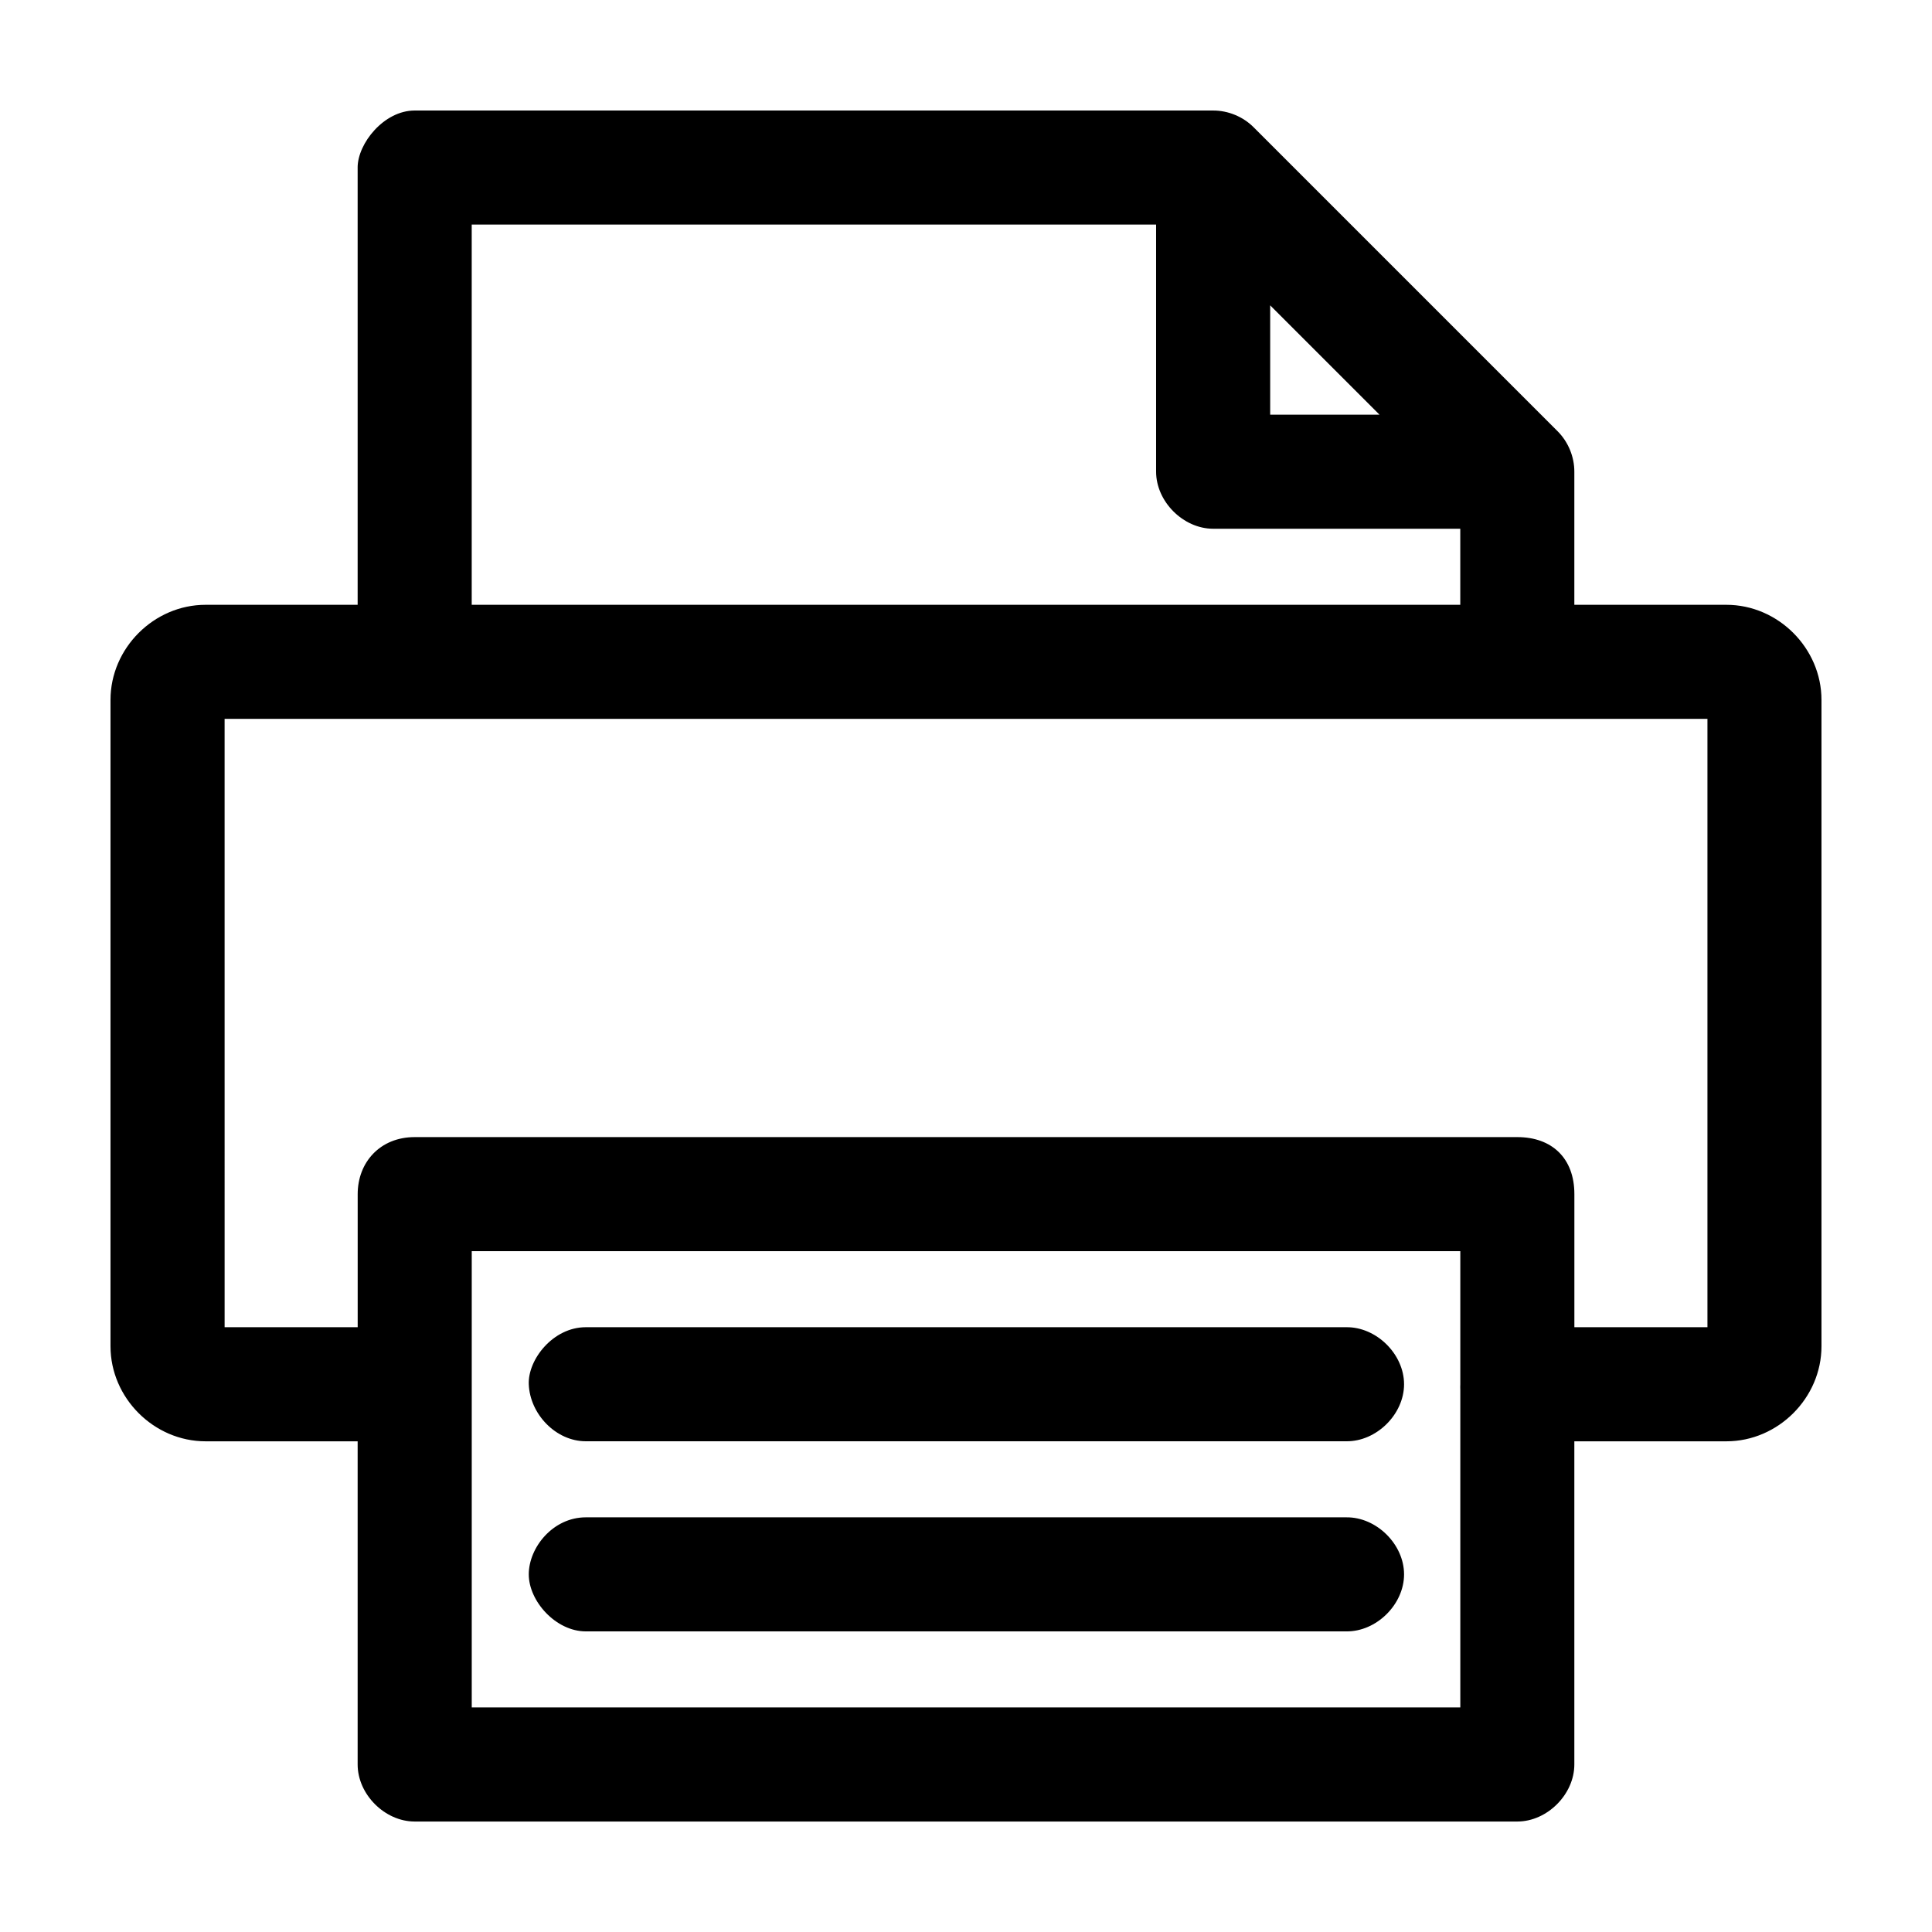 <?xml version="1.0" encoding="UTF-8"?>
<!-- Uploaded to: SVG Repo, www.svgrepo.com, Generator: SVG Repo Mixer Tools -->
<svg fill="#000000" width="800px" height="800px" version="1.1" viewBox="144 144 512 512" xmlns="http://www.w3.org/2000/svg">
 <path d="m238.78 188.4v115.88h-40.305c-13.695 0-25.191 11.496-25.191 25.191v171.3c0 13.695 11.496 25.191 25.191 25.191h40.305v85.648c0 7.914 7.199 15.113 15.113 15.113h292.21c7.914 0 15.113-7.199 15.113-15.113v-85.648h40.305c13.695 0 25.191-11.496 25.191-25.191v-171.3c0-13.695-11.496-25.191-25.191-25.191h-40.305v-35.266c0.012-3.961-1.613-7.898-4.41-10.707l-80.609-80.609c-2.805-2.797-6.746-4.418-10.707-4.41h-211.6c-8.156 0-15.113 8.742-15.113 15.113zm30.23 15.113h181.37v65.496c0 7.914 7.199 15.113 15.113 15.113h65.496v20.152h-261.98zm211.6 21.41 28.969 28.969h-28.969zm-277.09 109.58h392.97v161.22h-35.266v-35.266c0-9.578-6.008-15.113-15.113-15.113h-292.21c-9.207 0-15.113 6.707-15.113 15.113v35.266h-35.266zm65.496 141.07h261.98v35.266c-0.023 0.523-0.023 1.051 0 1.574v84.074h-261.98zm15.113 35.266c0.305 7.918 7.188 15.113 15.113 15.113h201.52c7.984 0.109 15.328-7.129 15.328-15.113s-7.344-15.227-15.328-15.113h-201.52c-8.691 0-15.367 8.57-15.113 15.113zm0 50.383c0 7.125 7.188 15.113 15.113 15.113h201.52c7.984 0.109 15.328-7.129 15.328-15.113s-7.344-15.227-15.328-15.113h-201.52c-8.691 0-15.113 7.988-15.113 15.113z"/>
</svg>